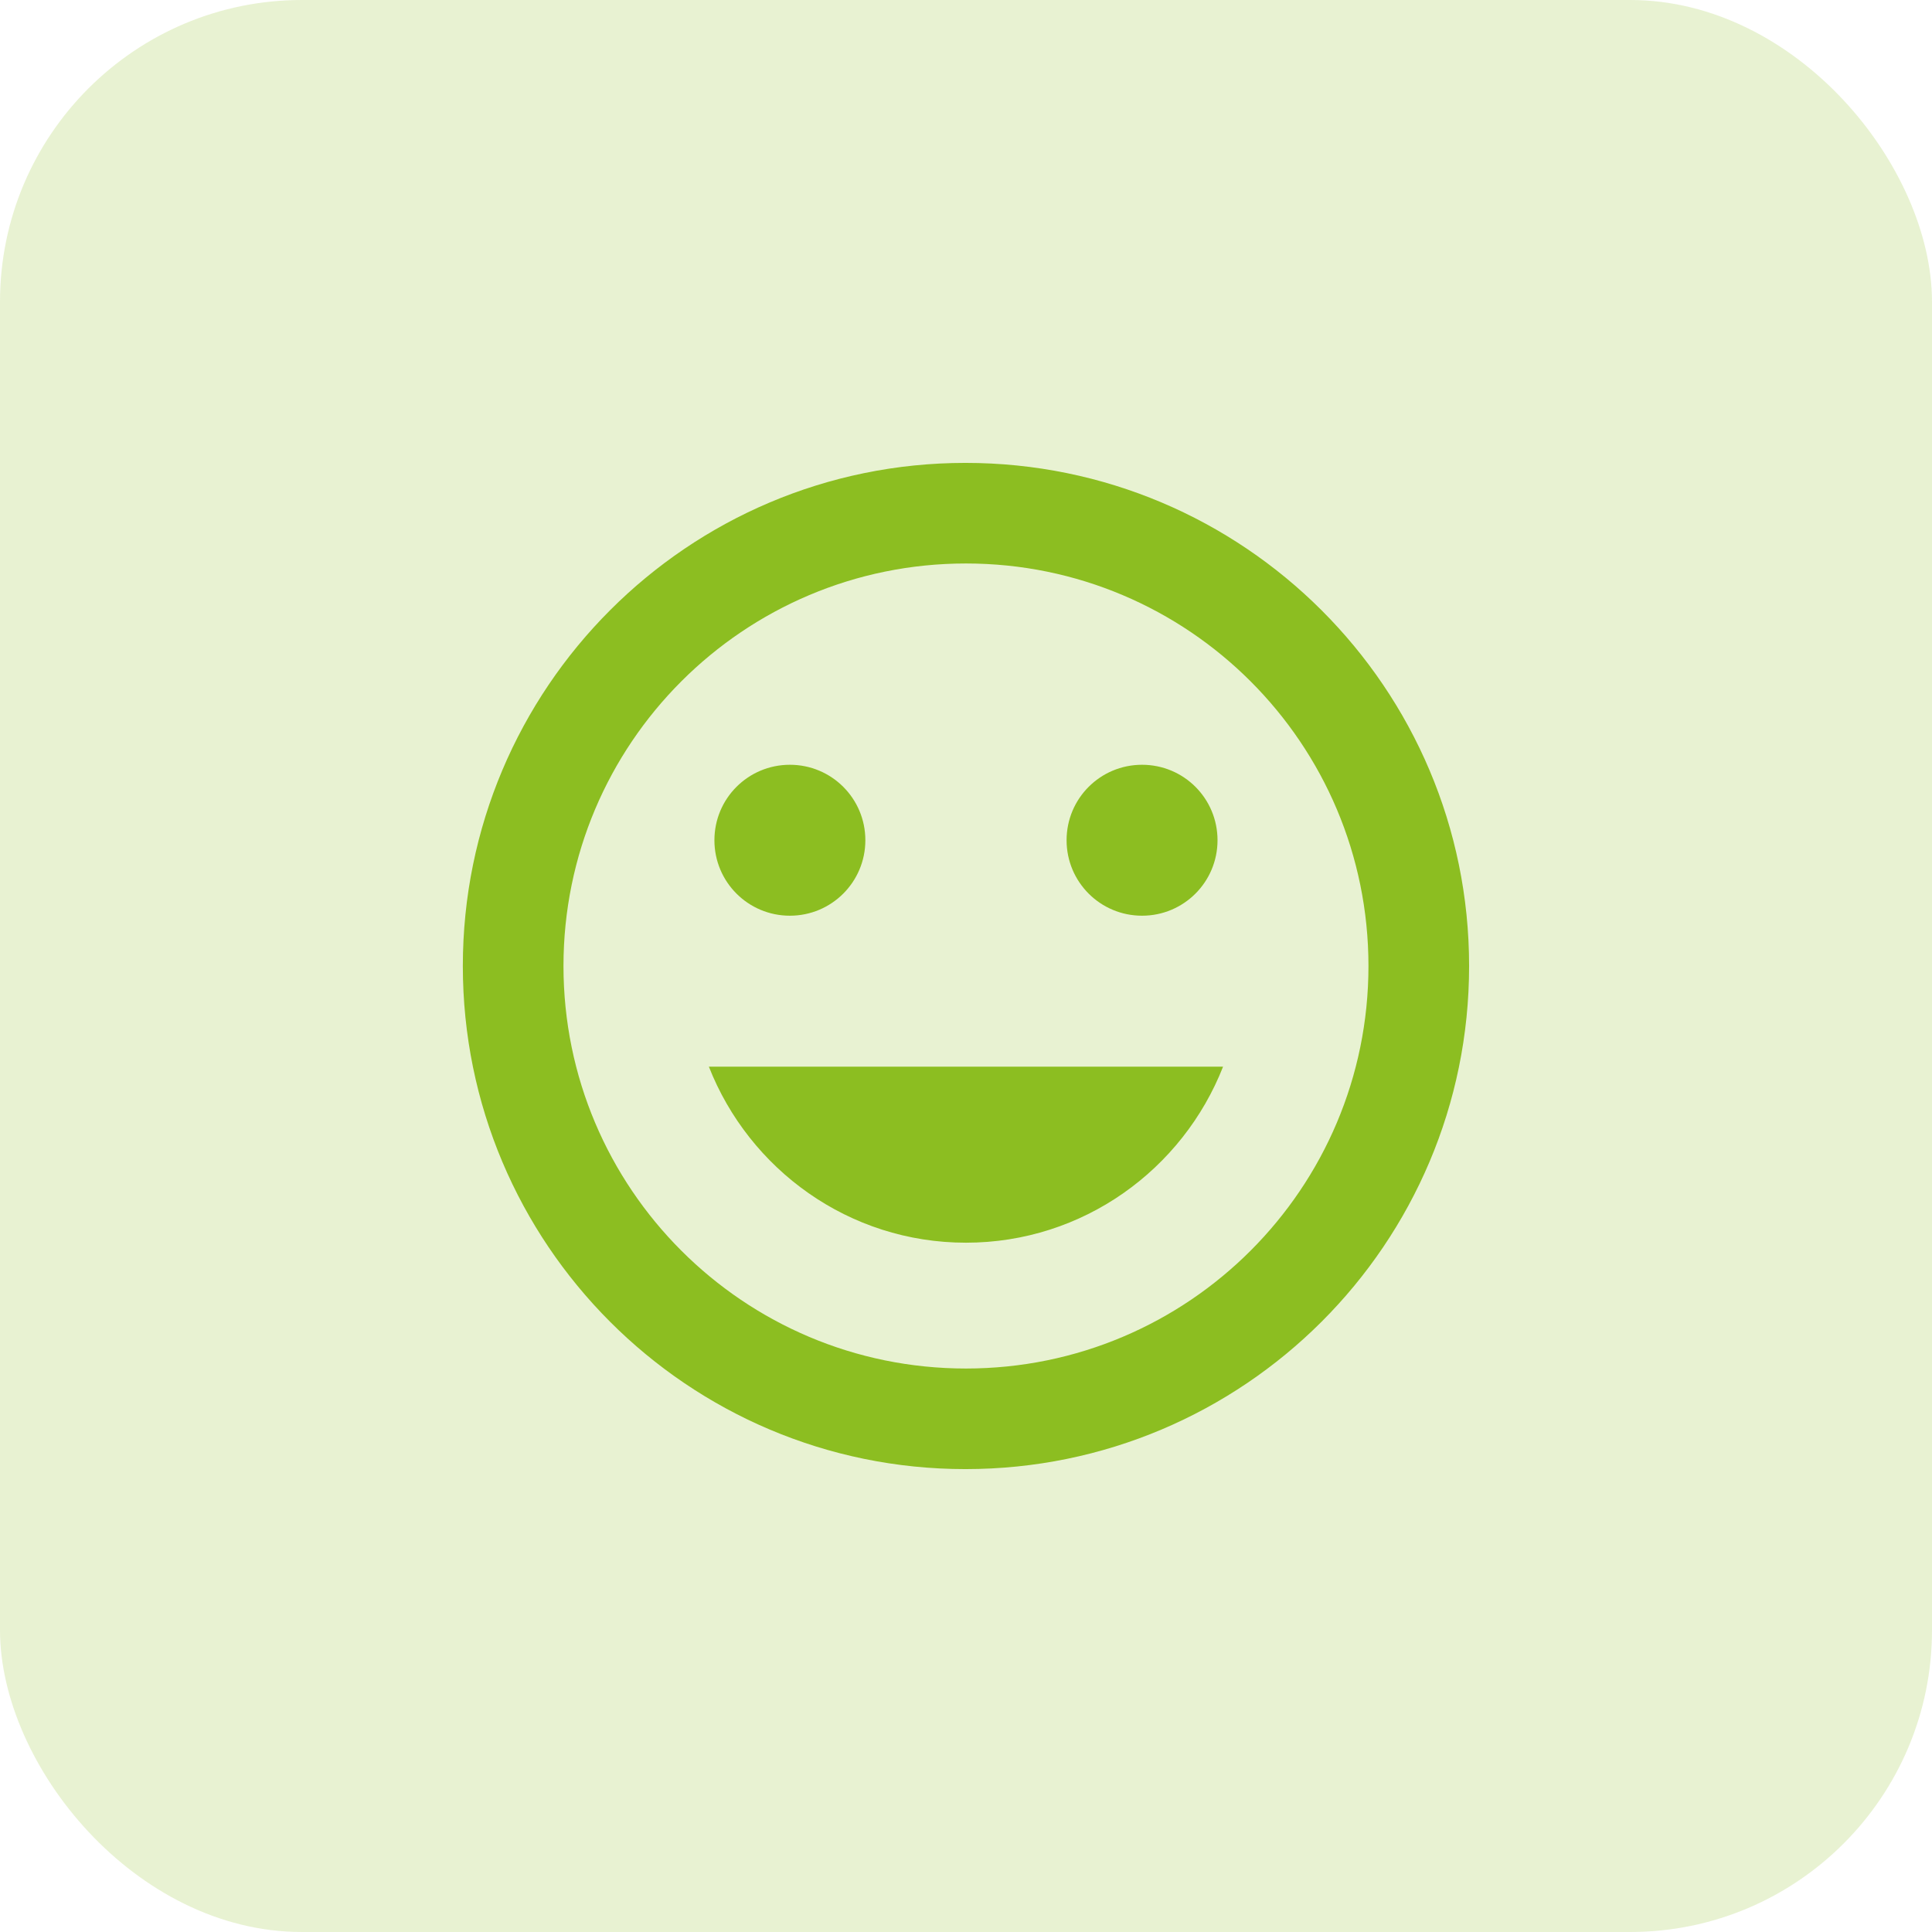 <svg width="32" height="32" viewBox="0 0 32 32" fill="none" xmlns="http://www.w3.org/2000/svg">
<rect width="32" height="32" rx="5" fill="#8CBE21" fill-opacity="0.2"/>
<path d="M15.991 7.667C11.391 7.667 7.666 11.4 7.666 16C7.666 20.6 11.391 24.333 15.991 24.333C20.599 24.333 24.333 20.6 24.333 16C24.333 11.4 20.599 7.667 15.991 7.667ZM15.999 22.667C12.316 22.667 9.333 19.683 9.333 16C9.333 12.317 12.316 9.333 15.999 9.333C19.683 9.333 22.666 12.317 22.666 16C22.666 19.683 19.683 22.667 15.999 22.667ZM18.916 15.167C19.608 15.167 20.166 14.608 20.166 13.917C20.166 13.225 19.608 12.667 18.916 12.667C18.224 12.667 17.666 13.225 17.666 13.917C17.666 14.608 18.224 15.167 18.916 15.167ZM13.083 15.167C13.774 15.167 14.333 14.608 14.333 13.917C14.333 13.225 13.774 12.667 13.083 12.667C12.391 12.667 11.833 13.225 11.833 13.917C11.833 14.608 12.391 15.167 13.083 15.167ZM15.999 20.583C17.941 20.583 19.591 19.367 20.258 17.667H11.741C12.408 19.367 14.058 20.583 15.999 20.583Z" fill="#8CBE21"/>
</svg>
